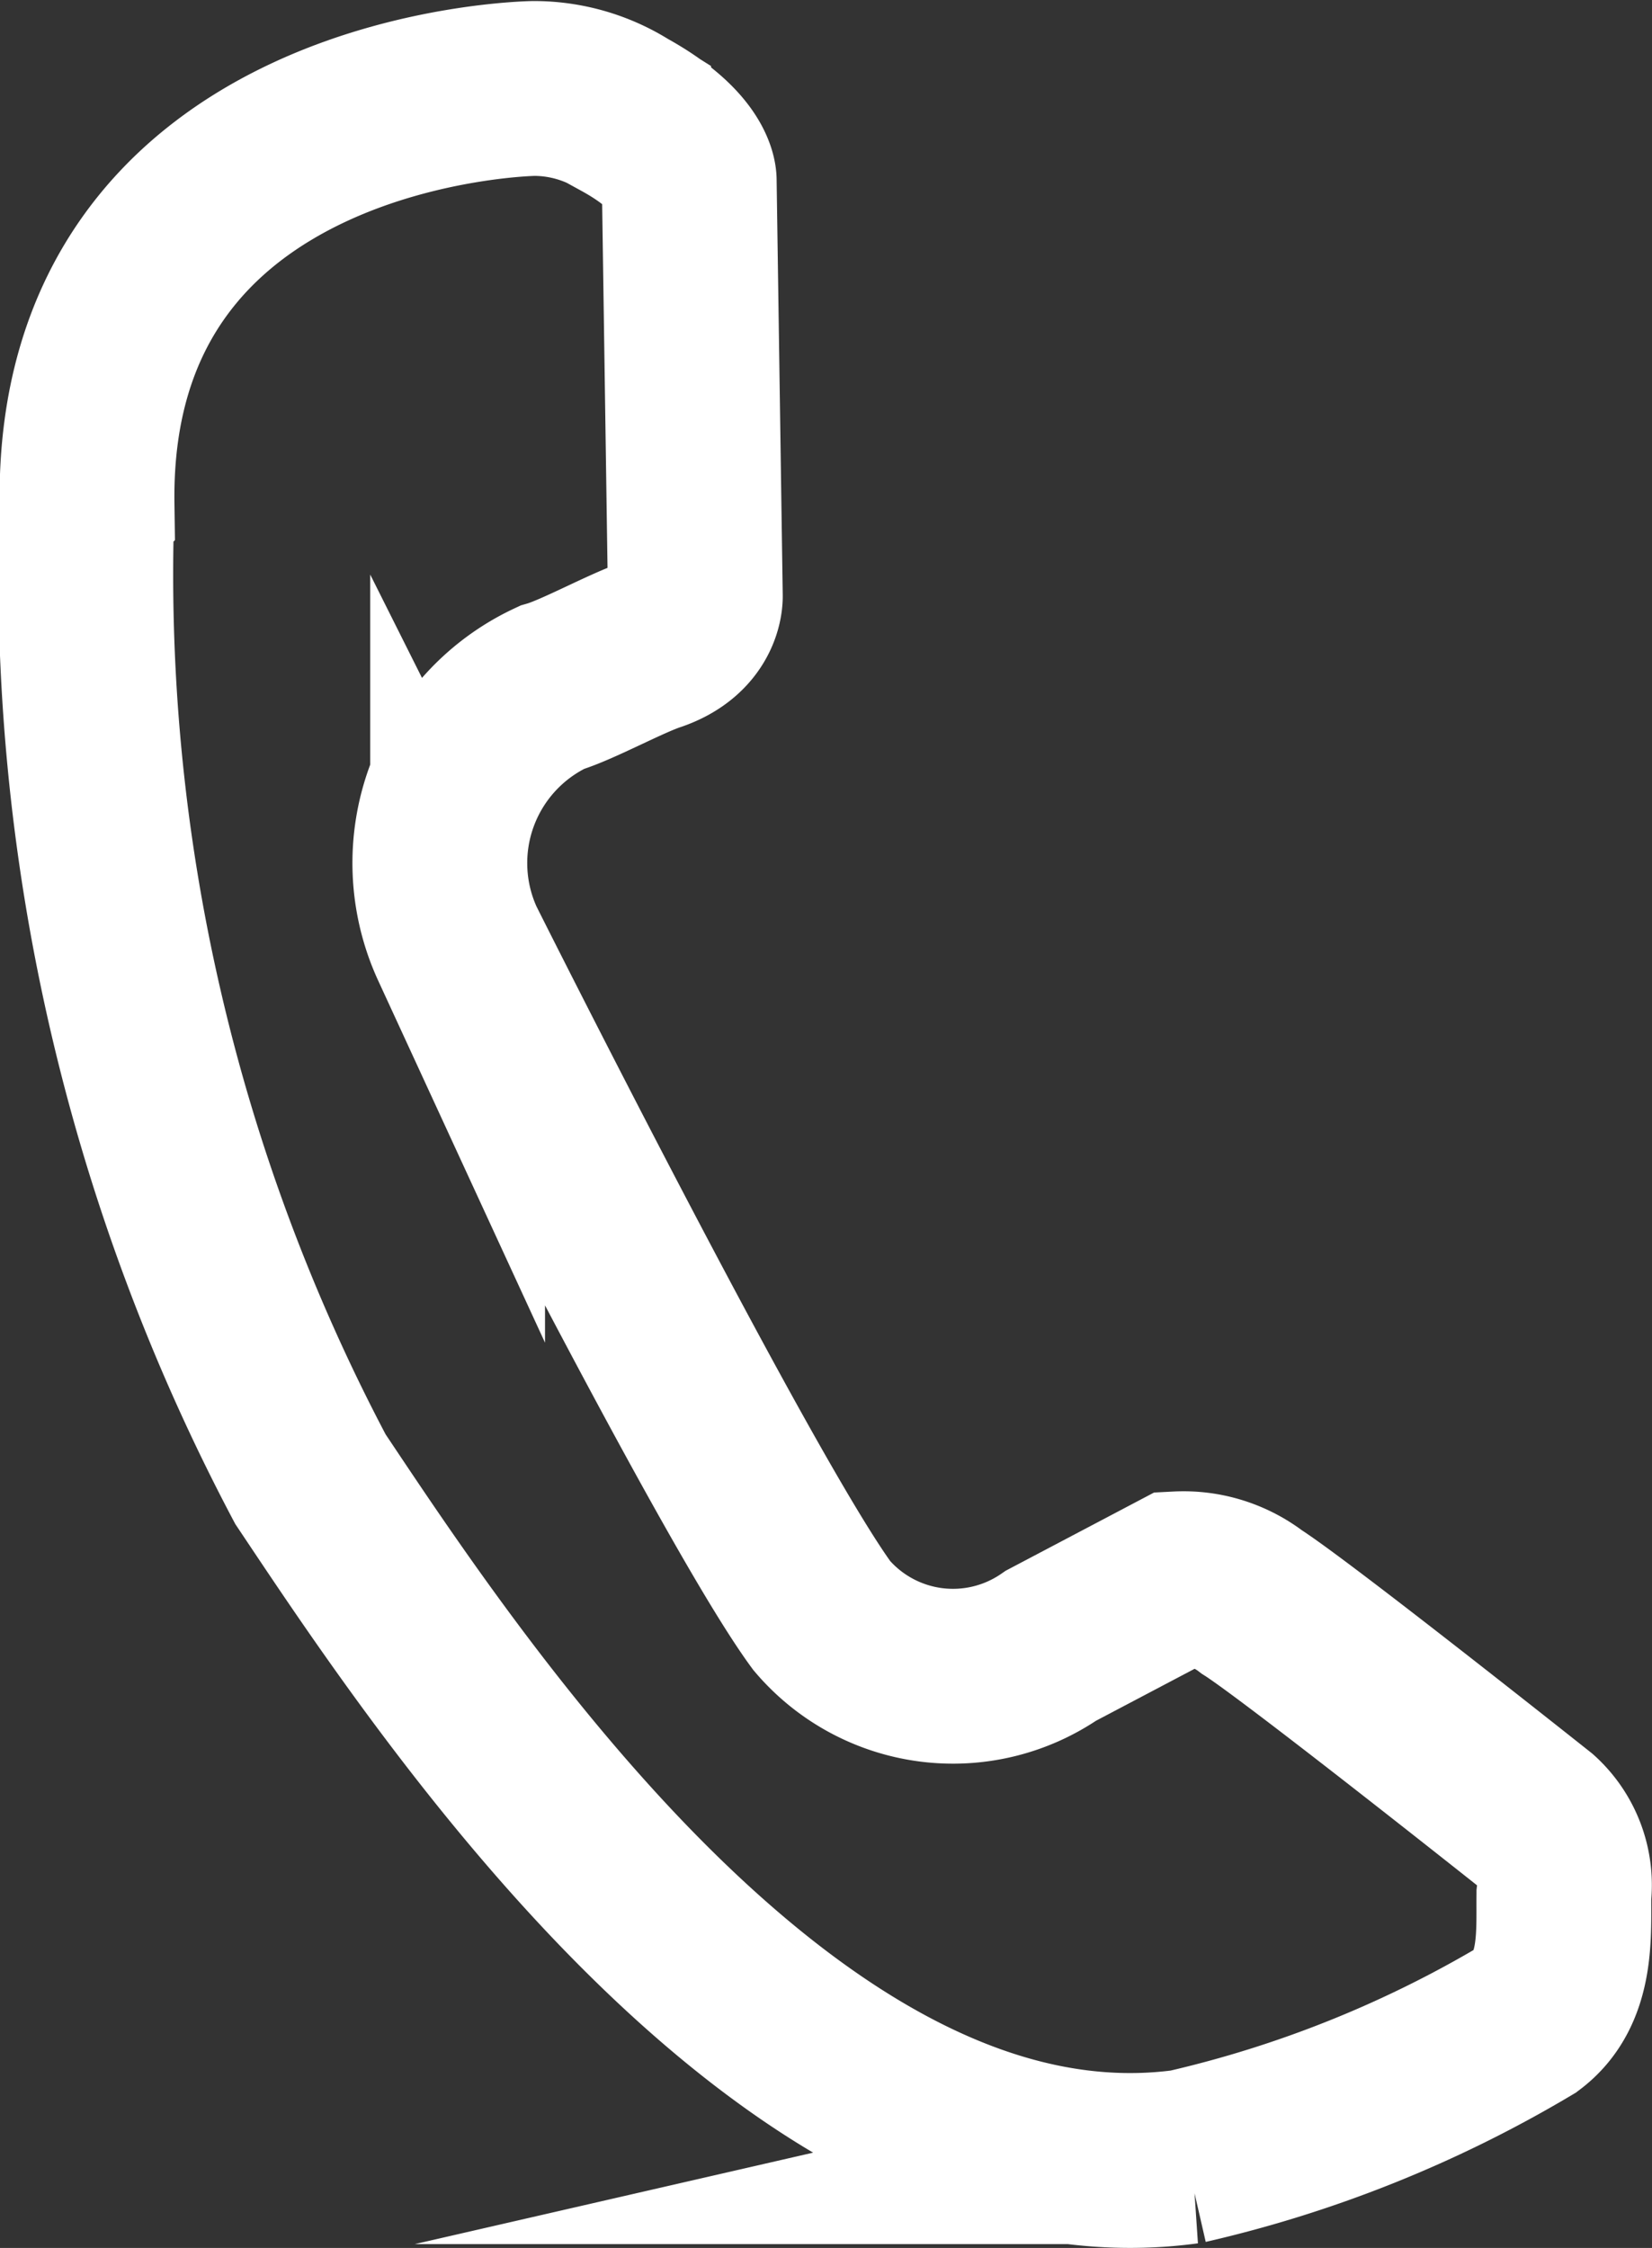 <svg xmlns="http://www.w3.org/2000/svg" width="9.451" height="12.857" viewBox="0 0 9.451 12.857">
  <rect x="0" y="0" width="9.451" height="12.857" fill="#333333" stroke="none"/>
  <path id="Pfad_85" data-name="Pfad 85" d="M-7495.017-1722.528s-1.366-1.085-1.626-1.25a.639.639,0,0,0-.423-.132l-.725.382h0a.986.986,0,0,1-1.311-.171c-.5-.68-2.084-3.841-2.084-3.841a1.108,1.108,0,0,1,.538-1.468h0c.146-.042.431-.2.583-.249.247-.087.239-.275.239-.275l-.035-2.376s0-.172-.375-.378a.964.964,0,0,0-.514-.148h0s-2.589.034-2.556,2.379a11.059,11.059,0,0,0,1.278,5.575c.773,1.156,2.757,4.181,5.01,3.875a6.771,6.771,0,0,0,1.95-.782h0c.237-.178.208-.5.211-.715A.5.5,0,0,0-7495.017-1722.528Z" transform="translate(7503.804 1732.94)" fill="none" stroke="#fff" stroke-miterlimit="10" stroke-width="1"/>
</svg>
